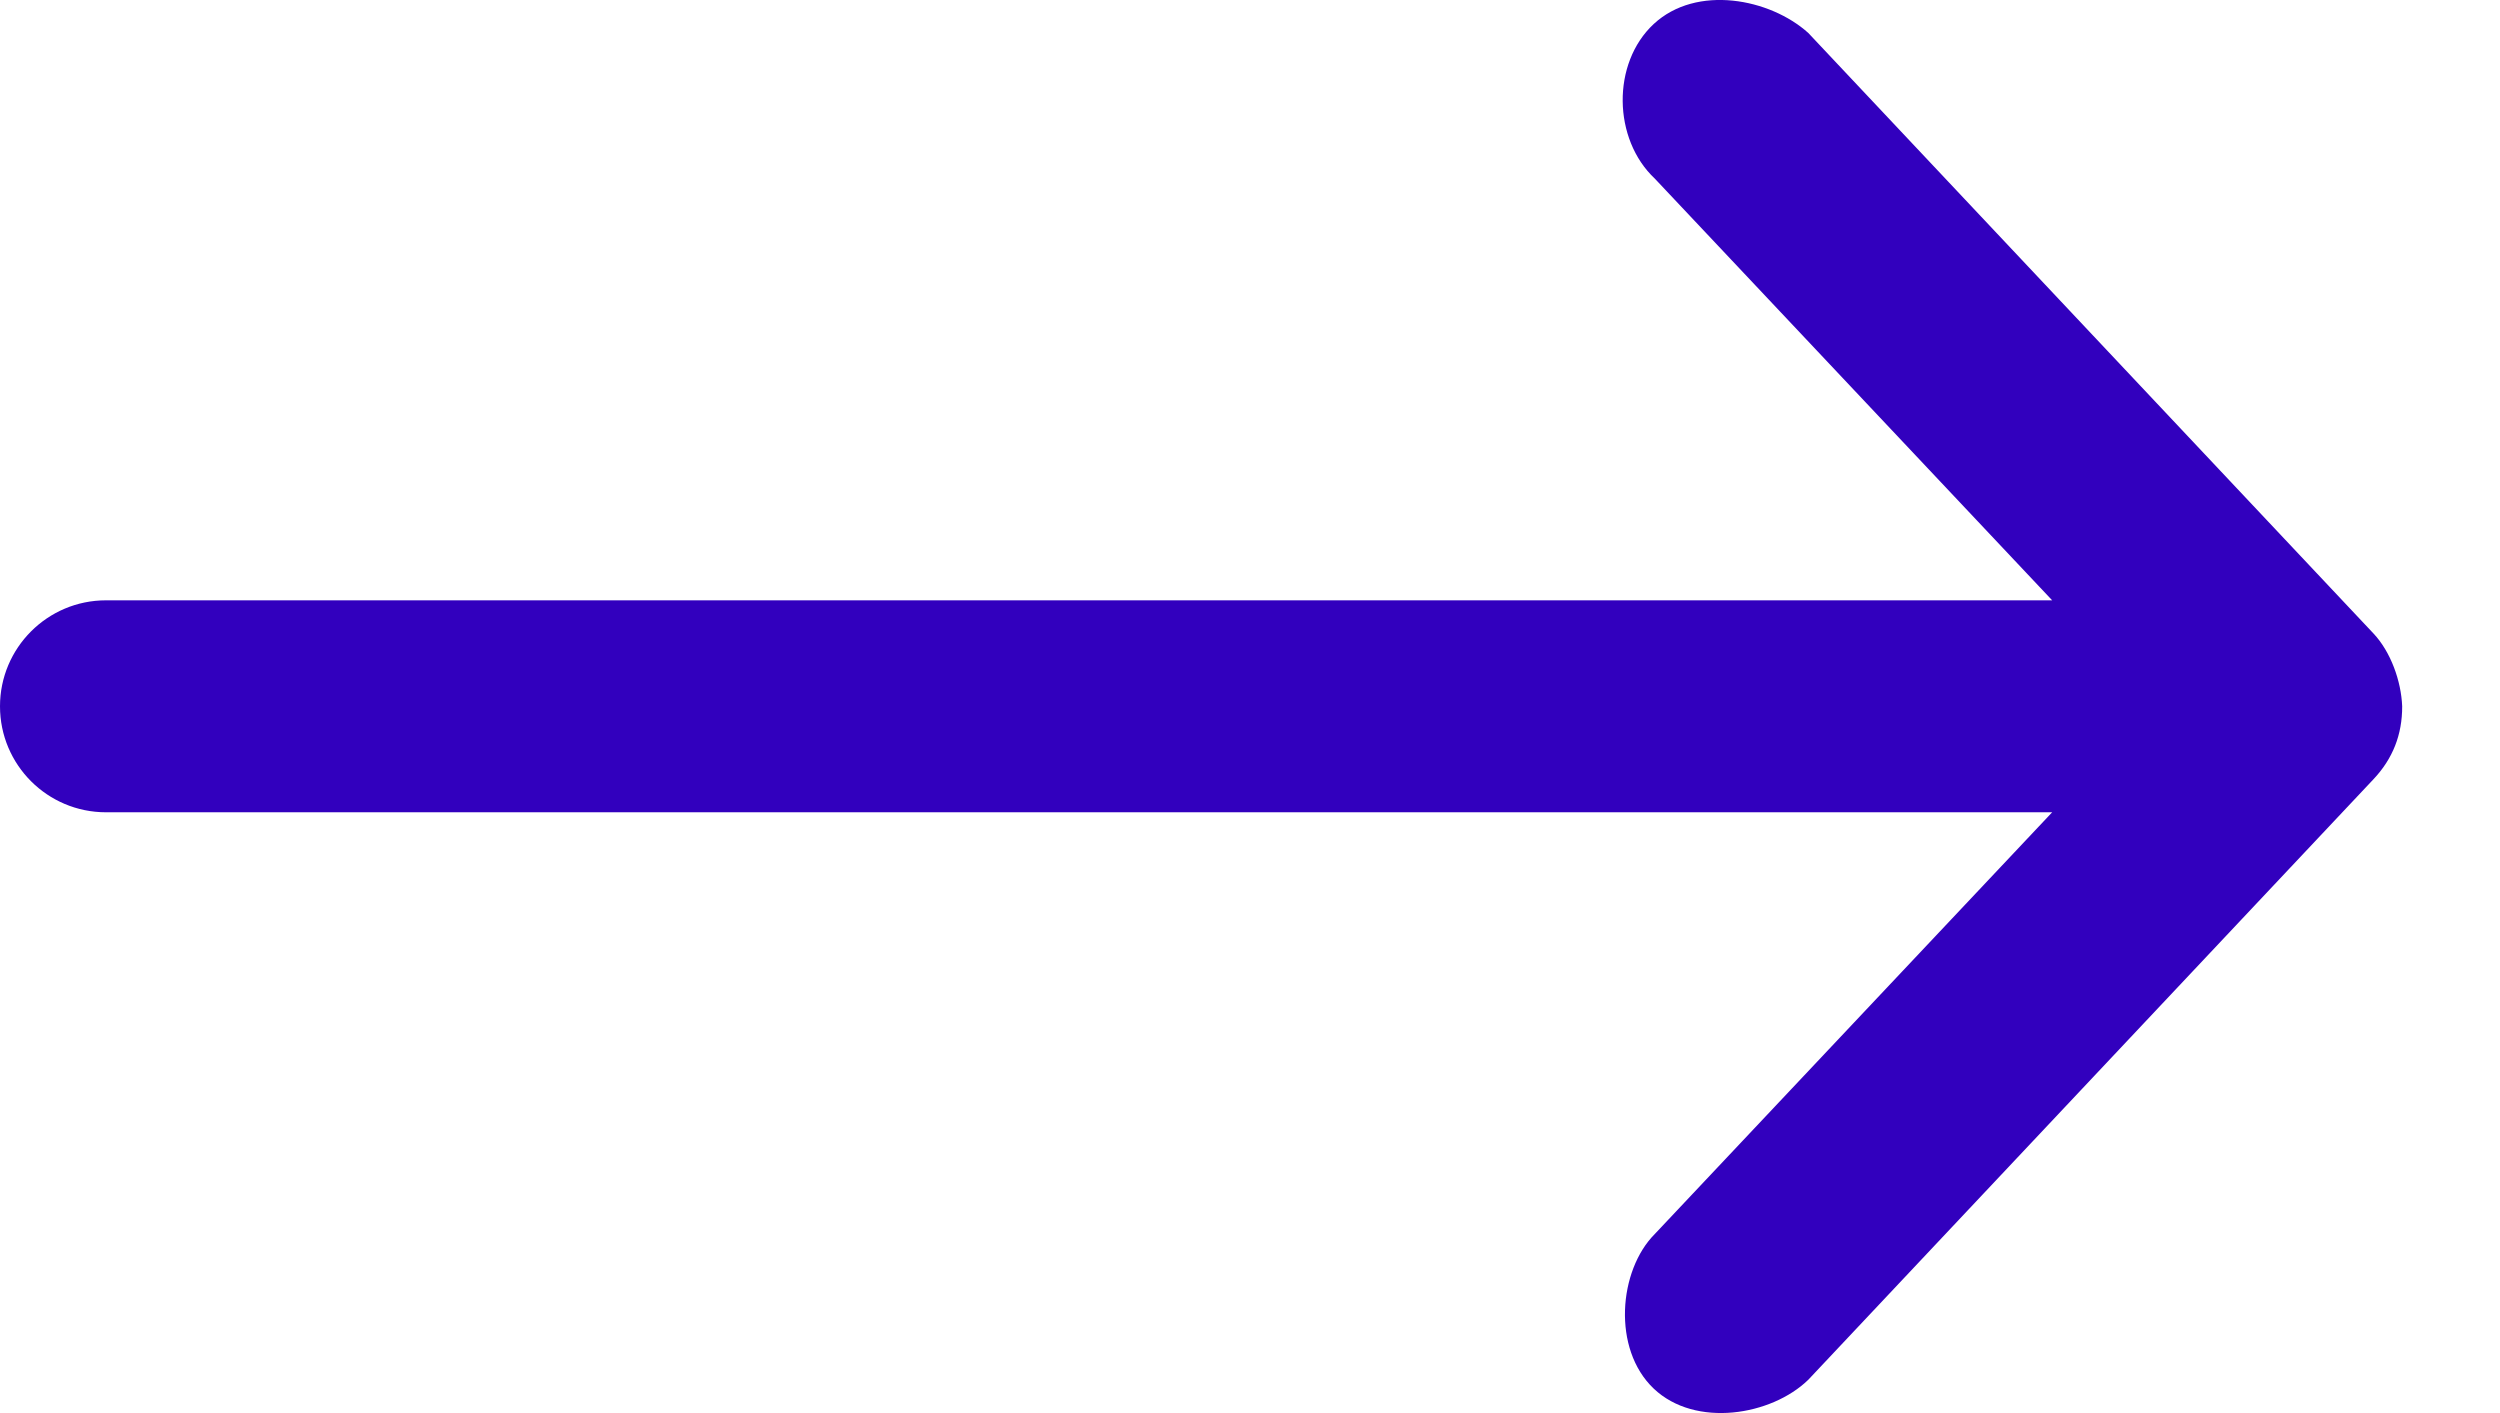 <svg width="23" height="13" viewBox="0 0 23 13" fill="none" xmlns="http://www.w3.org/2000/svg">
<path d="M22.1 6.498C22.091 6.266 21.995 5.997 21.836 5.828L16.636 0.303C16.284 -0.014 15.608 -0.145 15.214 0.221C14.826 0.582 14.838 1.281 15.224 1.643L18.88 5.523H0.975C0.437 5.523 0 5.96 0 6.498C0 7.037 0.437 7.473 0.975 7.473H18.88L15.224 11.353C14.891 11.687 14.83 12.41 15.214 12.775C15.598 13.14 16.298 13.023 16.636 12.694L21.836 7.169C22.014 6.98 22.101 6.758 22.1 6.498Z" fill="#3200BE"/>
</svg>
